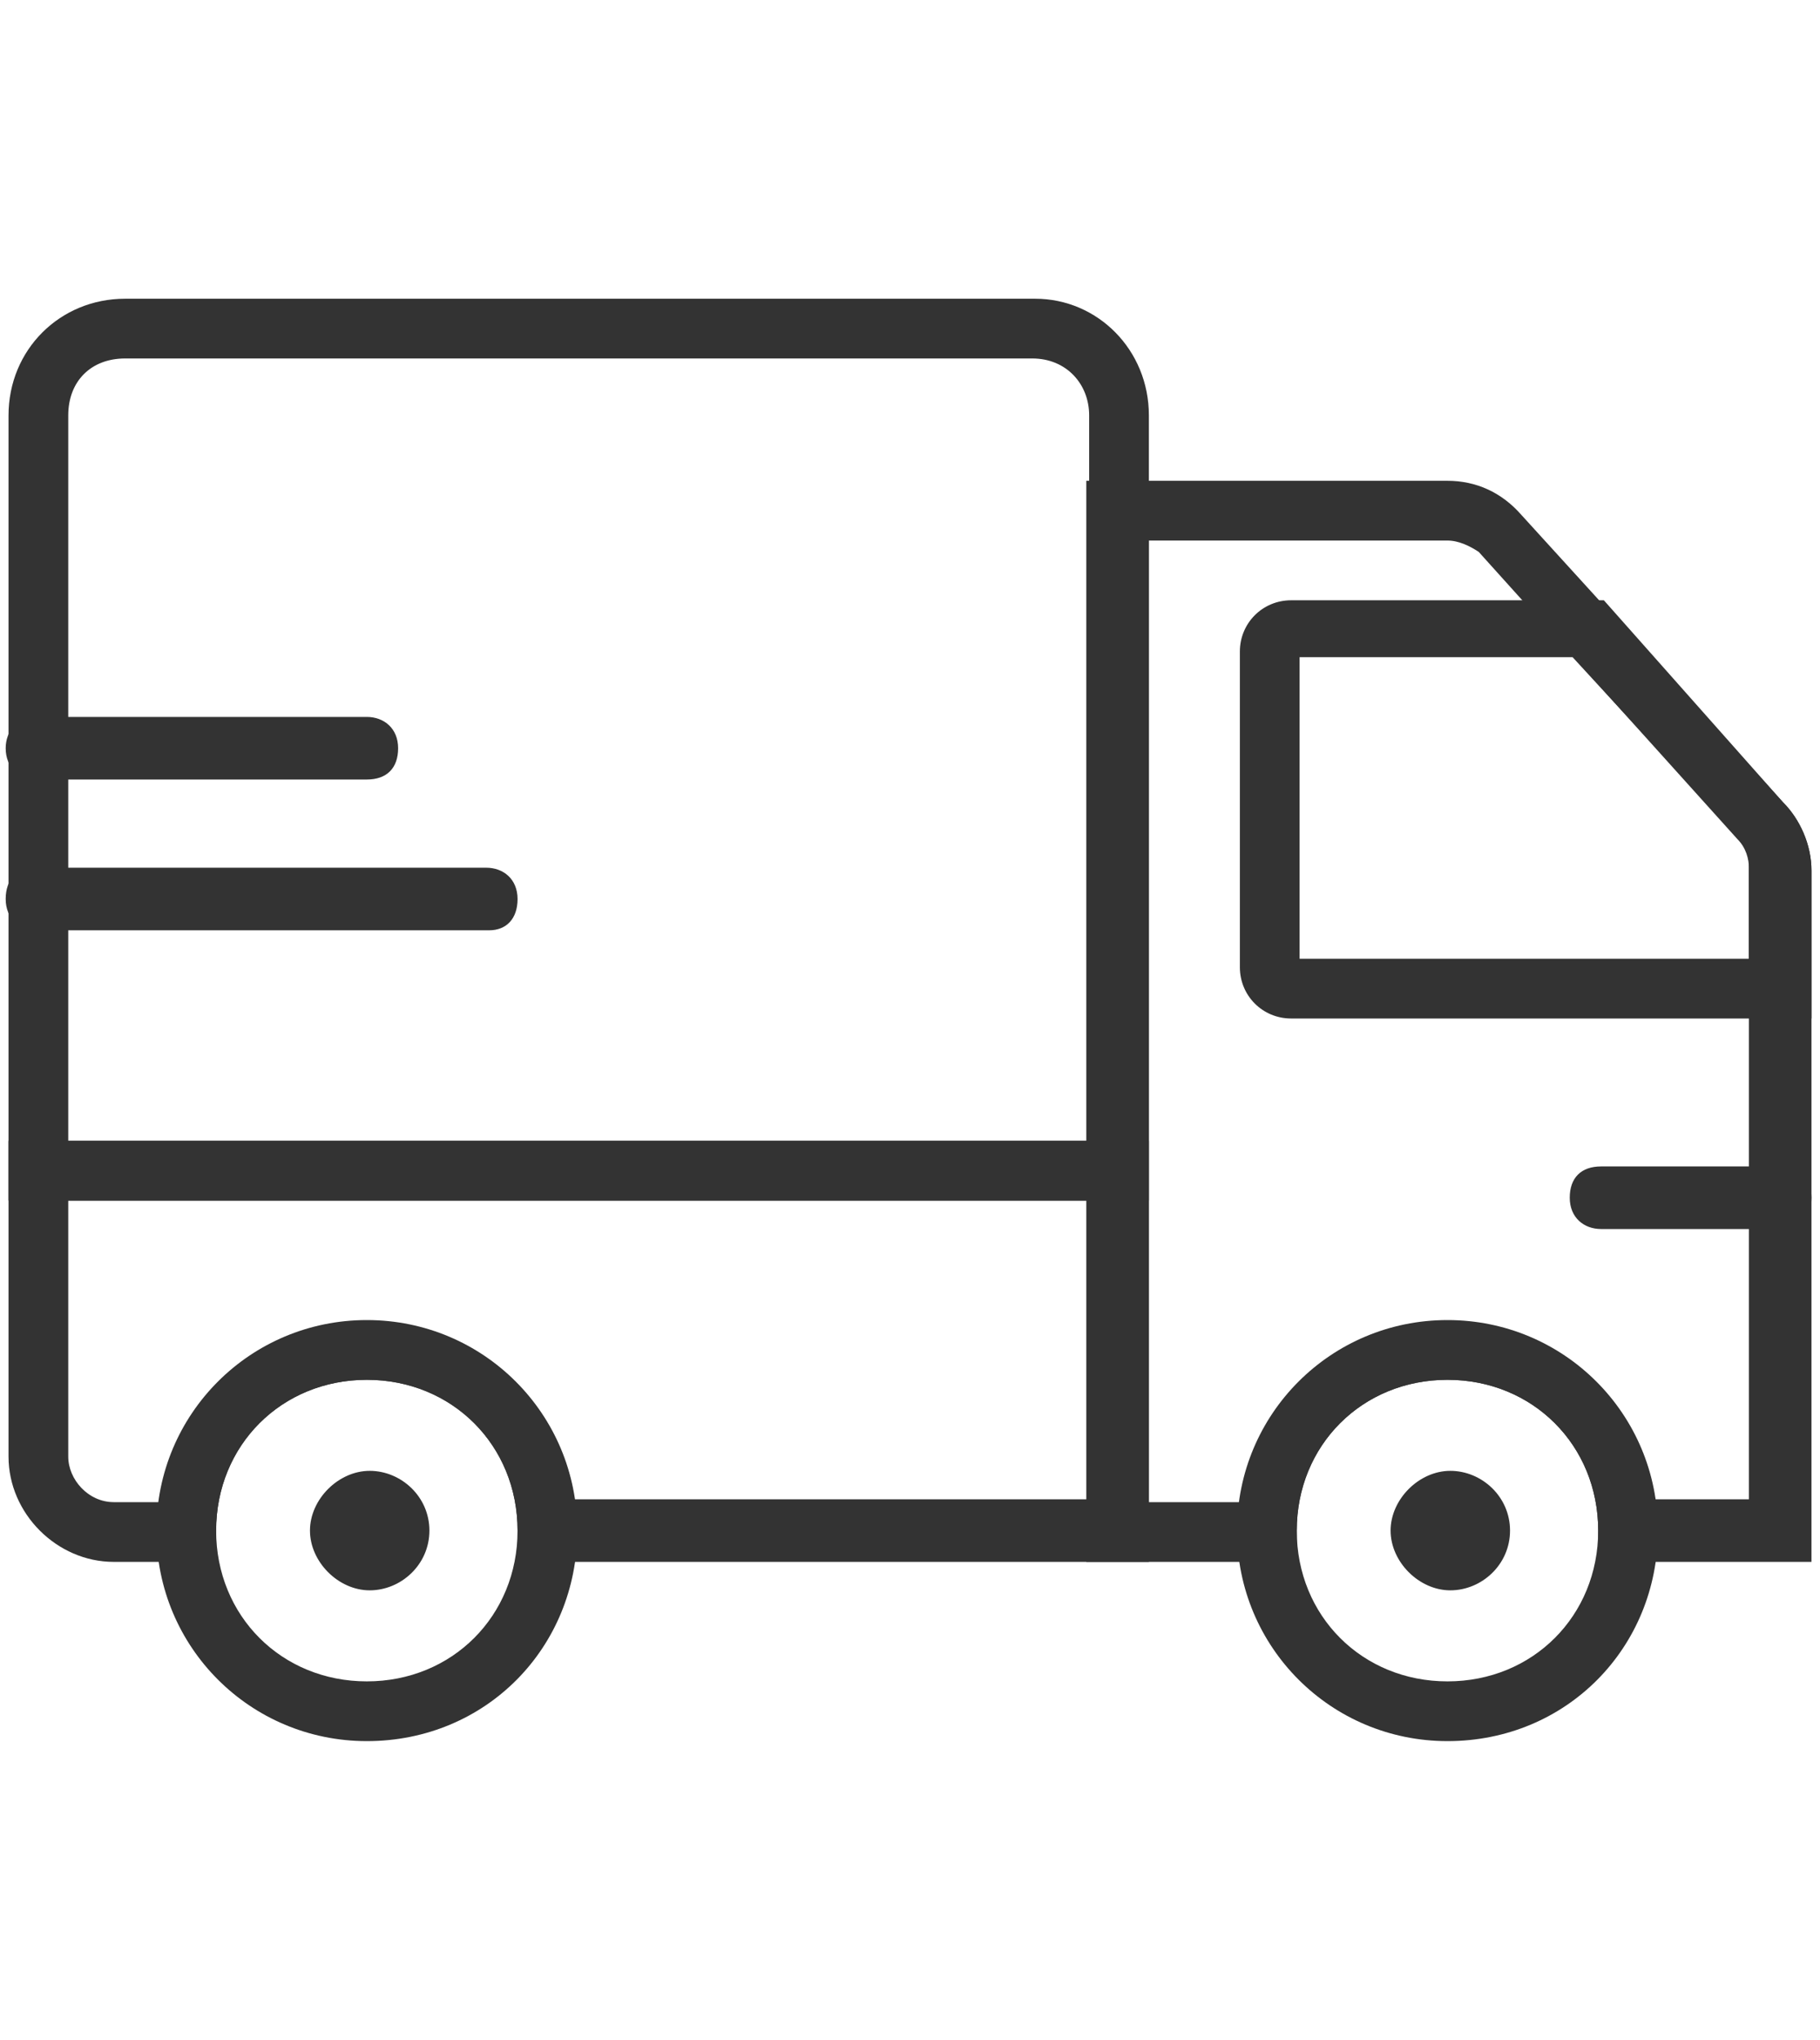 <?xml version="1.0" encoding="utf-8"?>
<!-- Generator: Adobe Illustrator 21.0.0, SVG Export Plug-In . SVG Version: 6.00 Build 0)  -->
<svg version="1.1" id="Layer_1" xmlns="http://www.w3.org/2000/svg" xmlns:xlink="http://www.w3.org/1999/xlink" x="0px" y="0px"
	 viewBox="0 0 64 71.7" style="enable-background:new 0 0 64 71.7;" xml:space="preserve">
<style type="text/css">
	.st0{fill:#333333;}
</style>
<g transform="translate(1 1)">
	<path class="st0" d="M39.4,41.2H-0.7V13.6c0-2.3,1.8-4.1,4.1-4.1h32c2.2,0,4,1.8,4,4.1V41.2z M1.4,39.1h35.9V13.6c0-1.1-0.8-2-2-2
		H3.4c-1.2,0-2,0.8-2,2V39.1z"/>
	<path class="st0" d="M62.6,34.8H44.4c-1,0-1.8-0.8-1.8-1.8V21.9c0-1,0.8-1.8,1.8-1.8h11l6.3,7.1c0.6,0.6,1,1.5,1,2.4V34.8z
		 M44.7,32.7h15.8v-3.3c0-0.3-0.1-0.7-0.4-1l-5.8-6.3h-9.6V32.7z"/>
	<path class="st0" d="M49.9,60.2c-4.1,0-7.4-3.3-7.4-7.4s3.3-7.4,7.4-7.4s7.4,3.3,7.4,7.4S54.1,60.2,49.9,60.2z M49.9,47.5
		c-3,0-5.3,2.3-5.3,5.3s2.3,5.3,5.3,5.3s5.3-2.3,5.3-5.3S52.9,47.5,49.9,47.5z"/>
	<path class="st0" d="M11.9,60.2c-4.1,0-7.4-3.3-7.4-7.4s3.3-7.4,7.4-7.4s7.4,3.3,7.4,7.4S16.1,60.2,11.9,60.2z M11.9,47.5
		c-3,0-5.3,2.3-5.3,5.3s2.3,5.3,5.3,5.3s5.3-2.3,5.3-5.3S14.9,47.5,11.9,47.5z"/>
	<path class="st0" d="M61.6,42.2h-6.3c-0.6,0-1.1-0.4-1.1-1.1s0.4-1.1,1.1-1.1h6.3c0.6,0,1.1,0.4,1.1,1.1S62.2,42.2,61.6,42.2z"/>
	<path class="st0" d="M16.2,31.7H0.3c-0.6,0-1.1-0.4-1.1-1.1s0.4-1.1,1.1-1.1h15.8c0.6,0,1.1,0.4,1.1,1.1S16.8,31.7,16.2,31.7z"/>
	<path class="st0" d="M11.9,26.4H0.3c-0.6,0-1.1-0.4-1.1-1.1c0-0.6,0.4-1.1,1.1-1.1h11.6c0.6,0,1.1,0.4,1.1,1.1
		C13,26,12.6,26.4,11.9,26.4z"/>
	<path class="st0" d="M62.6,53.9h-7.4v-1.1c0-3-2.3-5.3-5.3-5.3s-5.3,2.3-5.3,5.3v1.1h-7.4v-38h12.7c1,0,1.9,0.4,2.6,1.2l9.2,10.1
		c0.6,0.6,1,1.5,1,2.4v24.3H62.6z M57.2,51.7h3.3V29.5c0-0.3-0.1-0.7-0.4-1l0,0L51,18.4c-0.3-0.2-0.7-0.4-1.1-0.4H39.4v33.8h3.3
		c0.5-3.6,3.6-6.3,7.3-6.3S56.7,48.2,57.2,51.7z"/>
	<path class="st0" d="M39.4,53.9H17.2v-1.1c0-3-2.3-5.3-5.3-5.3s-5.3,2.3-5.3,5.3v1.1H3c-2,0-3.7-1.7-3.7-3.7V39.1h40.1V53.9z
		 M19.2,51.7h18.1V41.2H1.4v9c0,0.8,0.7,1.6,1.6,1.6h1.7c0.5-3.6,3.6-6.3,7.3-6.3S18.7,48.2,19.2,51.7z"/>
	<path class="st0" d="M14.1,52.8c0,1.2-1,2.1-2.1,2.1s-2.1-1-2.1-2.1s1-2.1,2.1-2.1S14.1,51.6,14.1,52.8"/>
	<path class="st0" d="M52.1,52.8c0,1.2-1,2.1-2.1,2.1s-2.1-1-2.1-2.1s1-2.1,2.1-2.1S52.1,51.6,52.1,52.8"/>
</g>
</svg>
